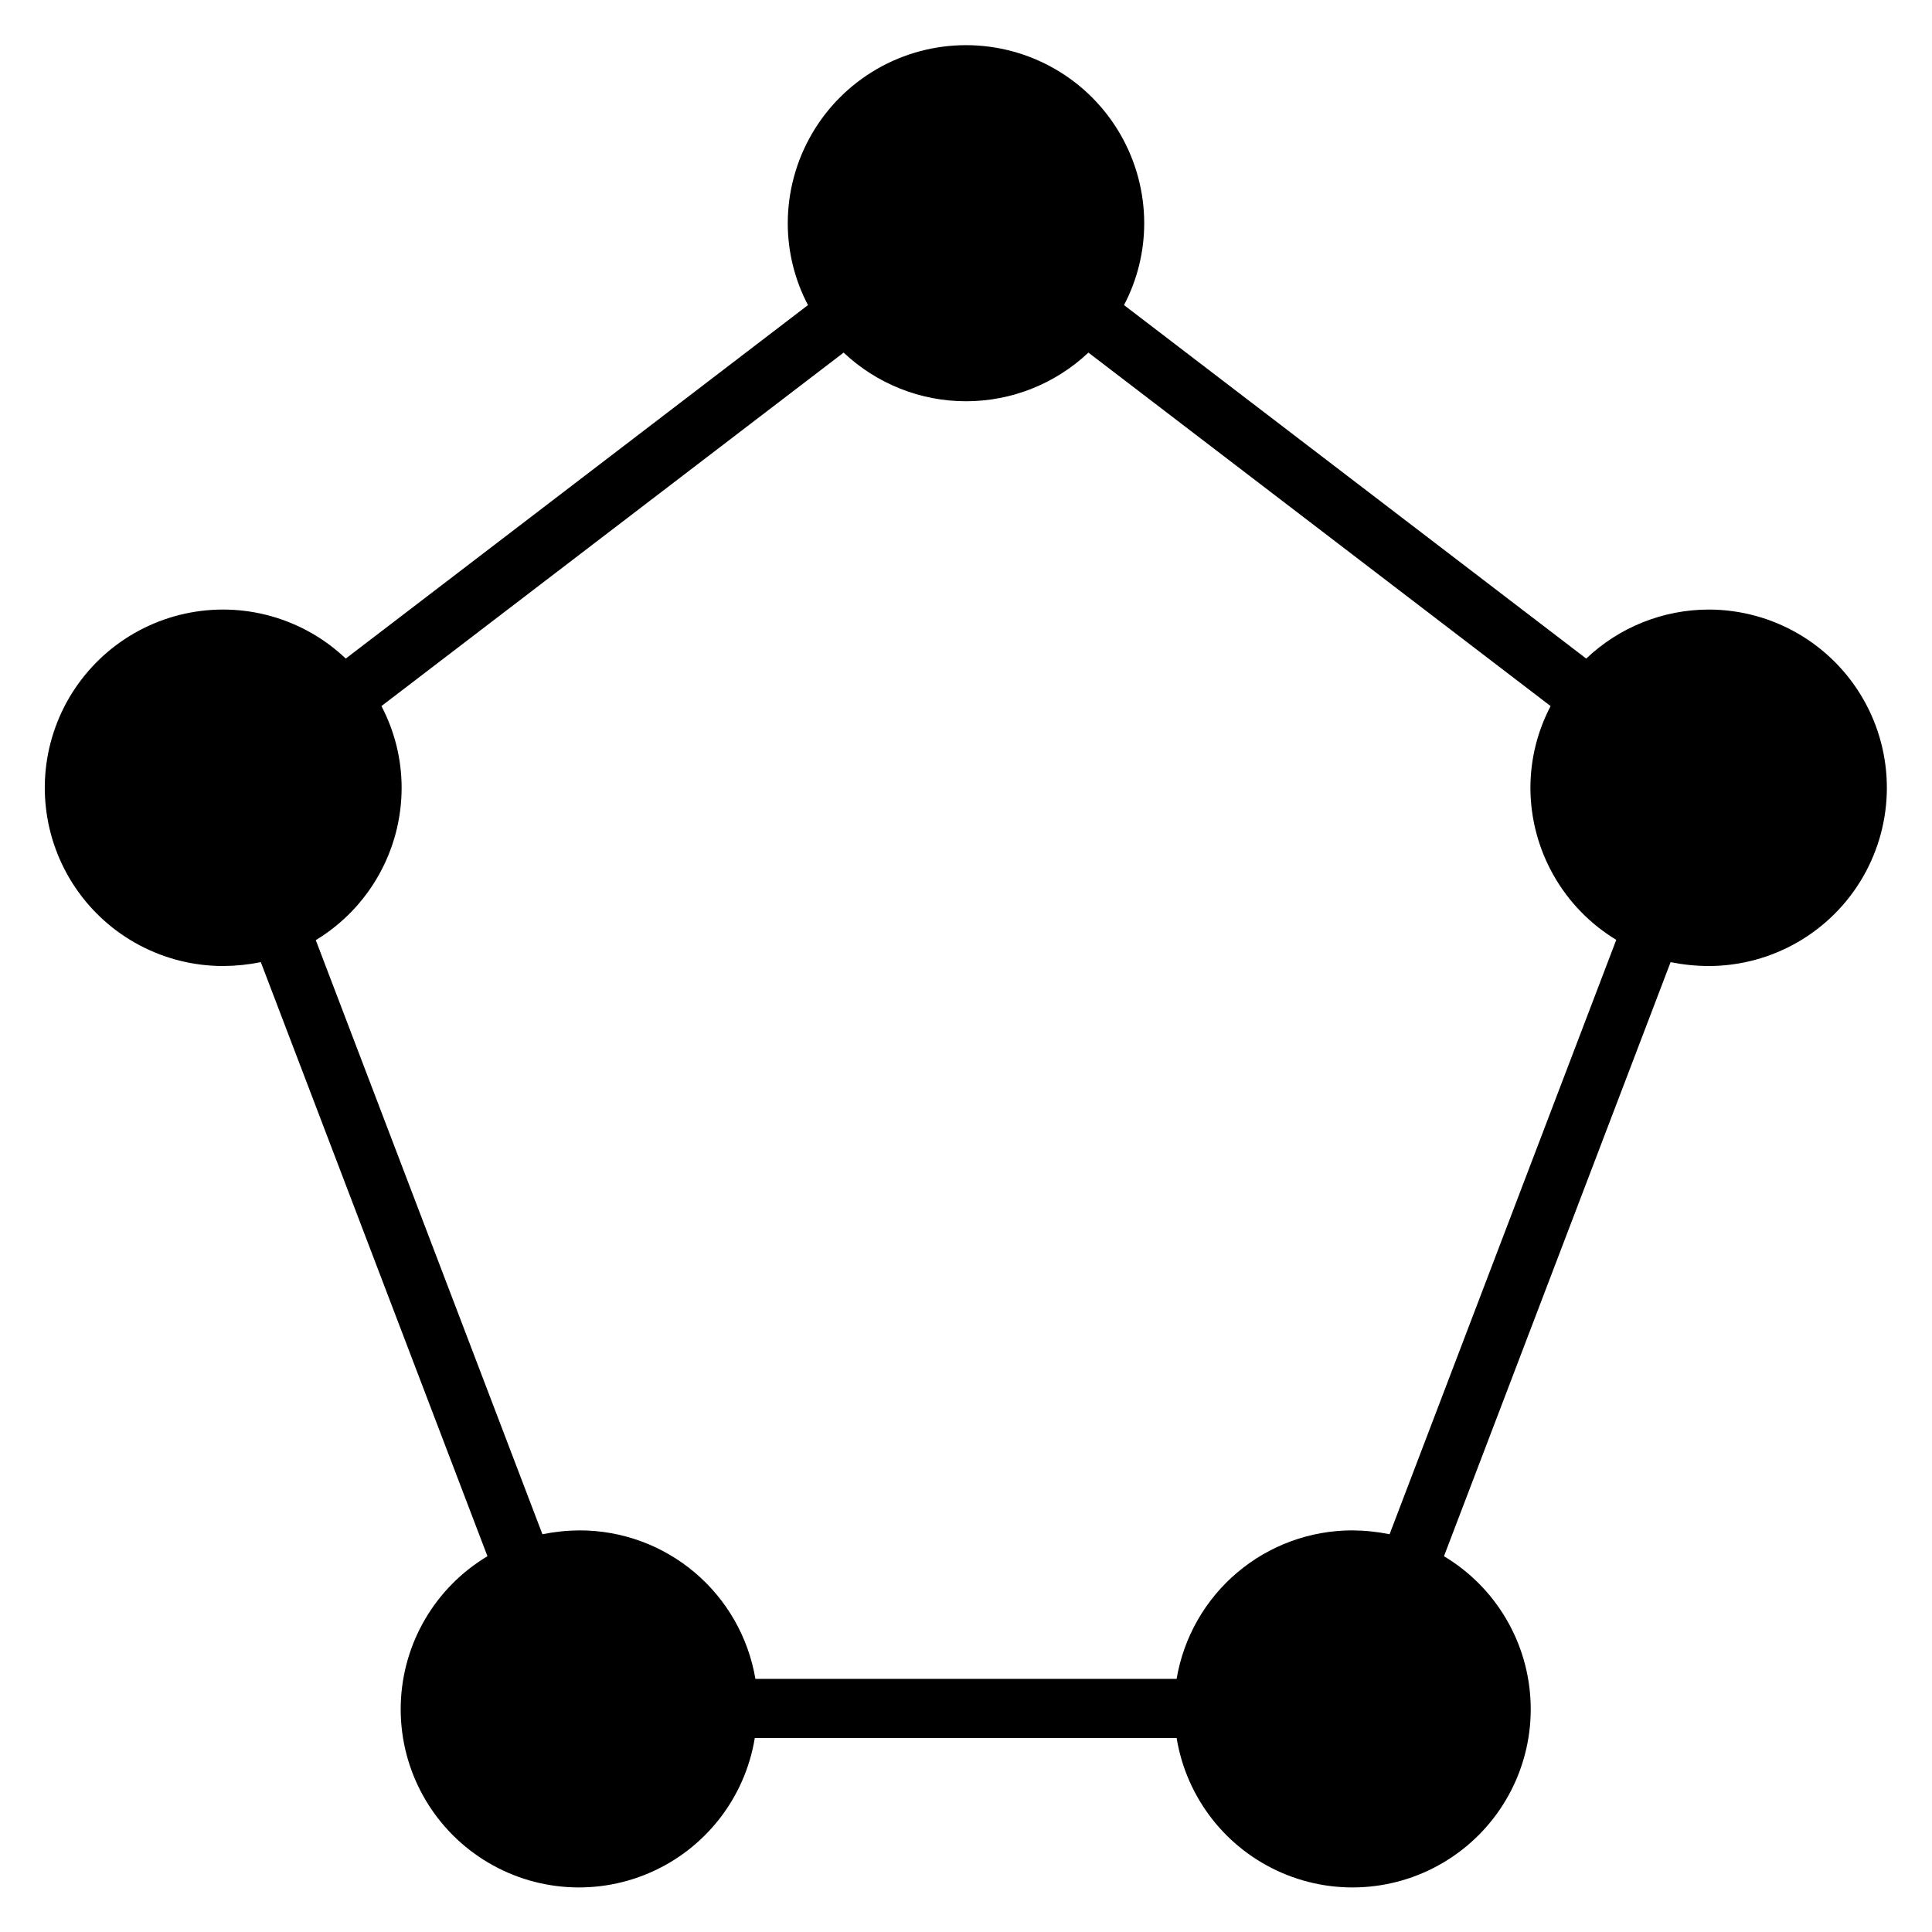 <?xml version="1.0" encoding="UTF-8"?>
<!-- Uploaded to: ICON Repo, www.iconrepo.com, Generator: ICON Repo Mixer Tools -->
<svg fill="#000000" width="800px" height="800px" version="1.1" viewBox="144 144 512 512" xmlns="http://www.w3.org/2000/svg">
 <path d="m596.8 305.54c-12.074 0.023-23.68 4.672-32.434 12.988l-122.49-93.676c3.508-6.68 5.344-14.105 5.352-21.648 0-16.875-9.004-32.469-23.617-40.906s-32.617-8.438-47.23 0c-14.613 8.438-23.617 24.031-23.617 40.906 0.008 7.543 1.844 14.969 5.356 21.648l-122.49 93.676c-11.363-10.797-27.344-15.25-42.656-11.891-15.312 3.363-27.957 14.102-33.758 28.664-5.797 14.566-3.988 31.059 4.824 44.023 8.812 12.965 23.484 20.711 39.16 20.68 3.332-0.023 6.652-0.363 9.918-1.023l60.062 157.44v-0.004c-13.84 8.277-22.504 23.043-22.973 39.164-0.473 16.121 7.316 31.367 20.652 40.434 13.336 9.07 30.375 10.707 45.195 4.344 14.816-6.363 25.367-19.848 27.973-35.762h111.79c2.606 15.914 13.152 29.398 27.973 35.762 14.82 6.363 31.859 4.727 45.195-4.344 13.336-9.066 21.125-24.312 20.652-40.434-0.469-16.121-9.133-30.887-22.973-39.164l60.062-157.44v0.004c3.316 0.668 6.691 1.012 10.078 1.023 16.871 0 32.465-9.004 40.902-23.617 8.438-14.613 8.438-32.617 0-47.234-8.438-14.613-24.031-23.613-40.902-23.613zm-84.547 245.05c-3.266-0.66-6.586-1.004-9.918-1.023-11.156 0.012-21.945 3.969-30.461 11.176-8.516 7.203-14.203 17.188-16.062 28.184h-111.62c-1.859-10.996-7.551-20.98-16.066-28.184-8.516-7.207-19.305-11.164-30.457-11.176-3.332 0.02-6.656 0.363-9.922 1.023l-60.062-157.44c14.121-8.559 22.746-23.871 22.75-40.383-0.004-7.543-1.844-14.973-5.352-21.648l122.49-93.676c8.766 8.281 20.371 12.895 32.434 12.895 12.059 0 23.664-4.613 32.43-12.895l122.49 93.676h0.004c-3.512 6.676-5.348 14.105-5.356 21.648 0.031 16.484 8.652 31.762 22.75 40.305z"/>
</svg>